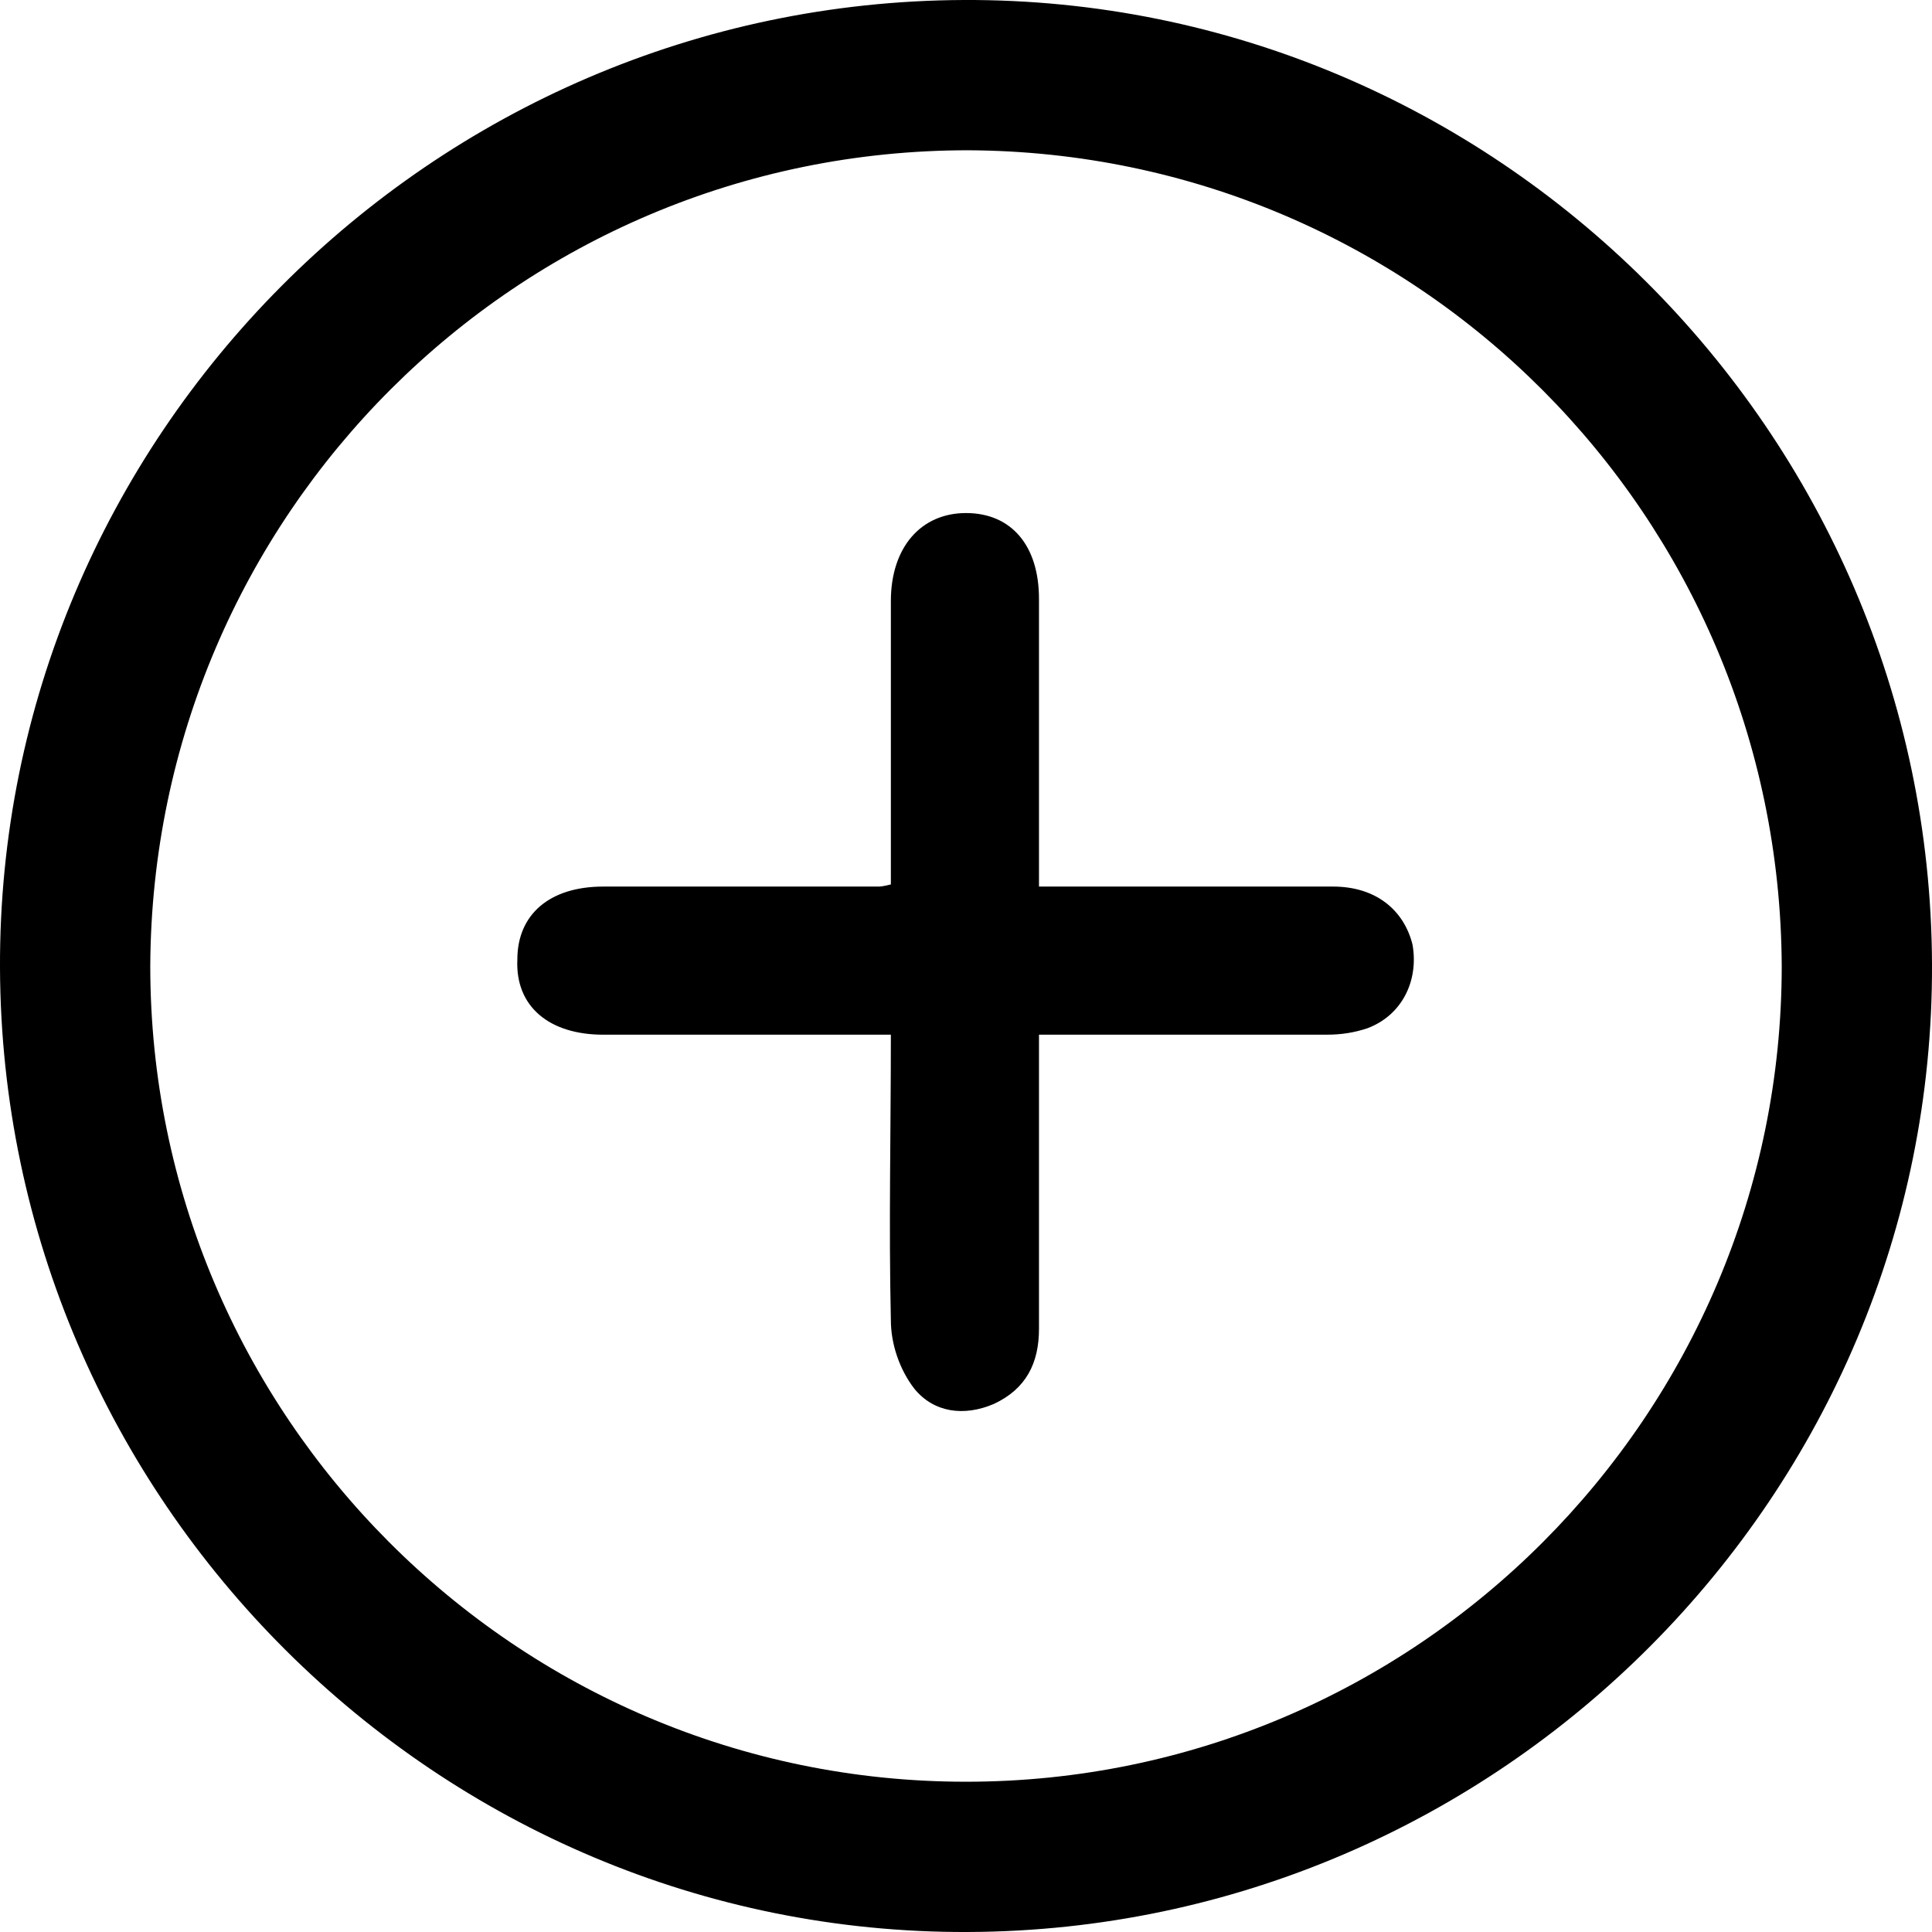 <?xml version="1.0" encoding="utf-8"?>
<!-- Generator: Adobe Illustrator 22.1.0, SVG Export Plug-In . SVG Version: 6.00 Build 0)  -->
<svg version="1.1" id="Capa_1" xmlns="http://www.w3.org/2000/svg" xmlns:xlink="http://www.w3.org/1999/xlink" x="0px" y="0px"
	 viewBox="0 0 90 90" style="enable-background:new 0 0 90 90;" xml:space="preserve">
<g>
	<path d="M90,44.9c0.1,24.7-20.1,45-44.9,45.1C20.4,90.1,0.1,69.9,0,45.1C-0.1,20.4,20.1,0.1,44.9,0C69.6-0.1,89.9,20.1,90,44.9z
		 M45,83c21,0,38-17.1,38-38C82.9,24,66,7.1,45.1,7C24.1,7,7.1,24,7,45C7,65.9,24,83,45,83z"/>
	<path d="M41.5,48.2c-4.6,0-9,0-13.4,0c-2.5,0-4.1-1.3-4-3.5c0-2.1,1.5-3.4,4-3.4c4.3,0,8.6,0,12.8,0c0.1,0,0.2,0,0.6-0.1
		c0-0.5,0-1.1,0-1.6c0-3.9,0-7.7,0-11.6c0-2.5,1.4-4.1,3.5-4.1c2.1,0,3.4,1.5,3.4,4c0,4.4,0,8.8,0,13.4c0.7,0,1.2,0,1.8,0
		c4,0,7.9,0,11.9,0c2,0,3.3,1.1,3.7,2.7c0.3,1.7-0.5,3.3-2.1,3.9c-0.6,0.2-1.2,0.3-1.9,0.3c-4.4,0-8.8,0-13.4,0c0,0.7,0,1.2,0,1.8
		c0,4,0,7.9,0,11.9c0,1.6-0.6,2.8-2.1,3.5c-1.4,0.6-2.8,0.4-3.7-0.7c-0.7-0.9-1.1-2.1-1.1-3.2C41.4,57.1,41.5,52.7,41.5,48.2z"/>
</g>
</svg>
